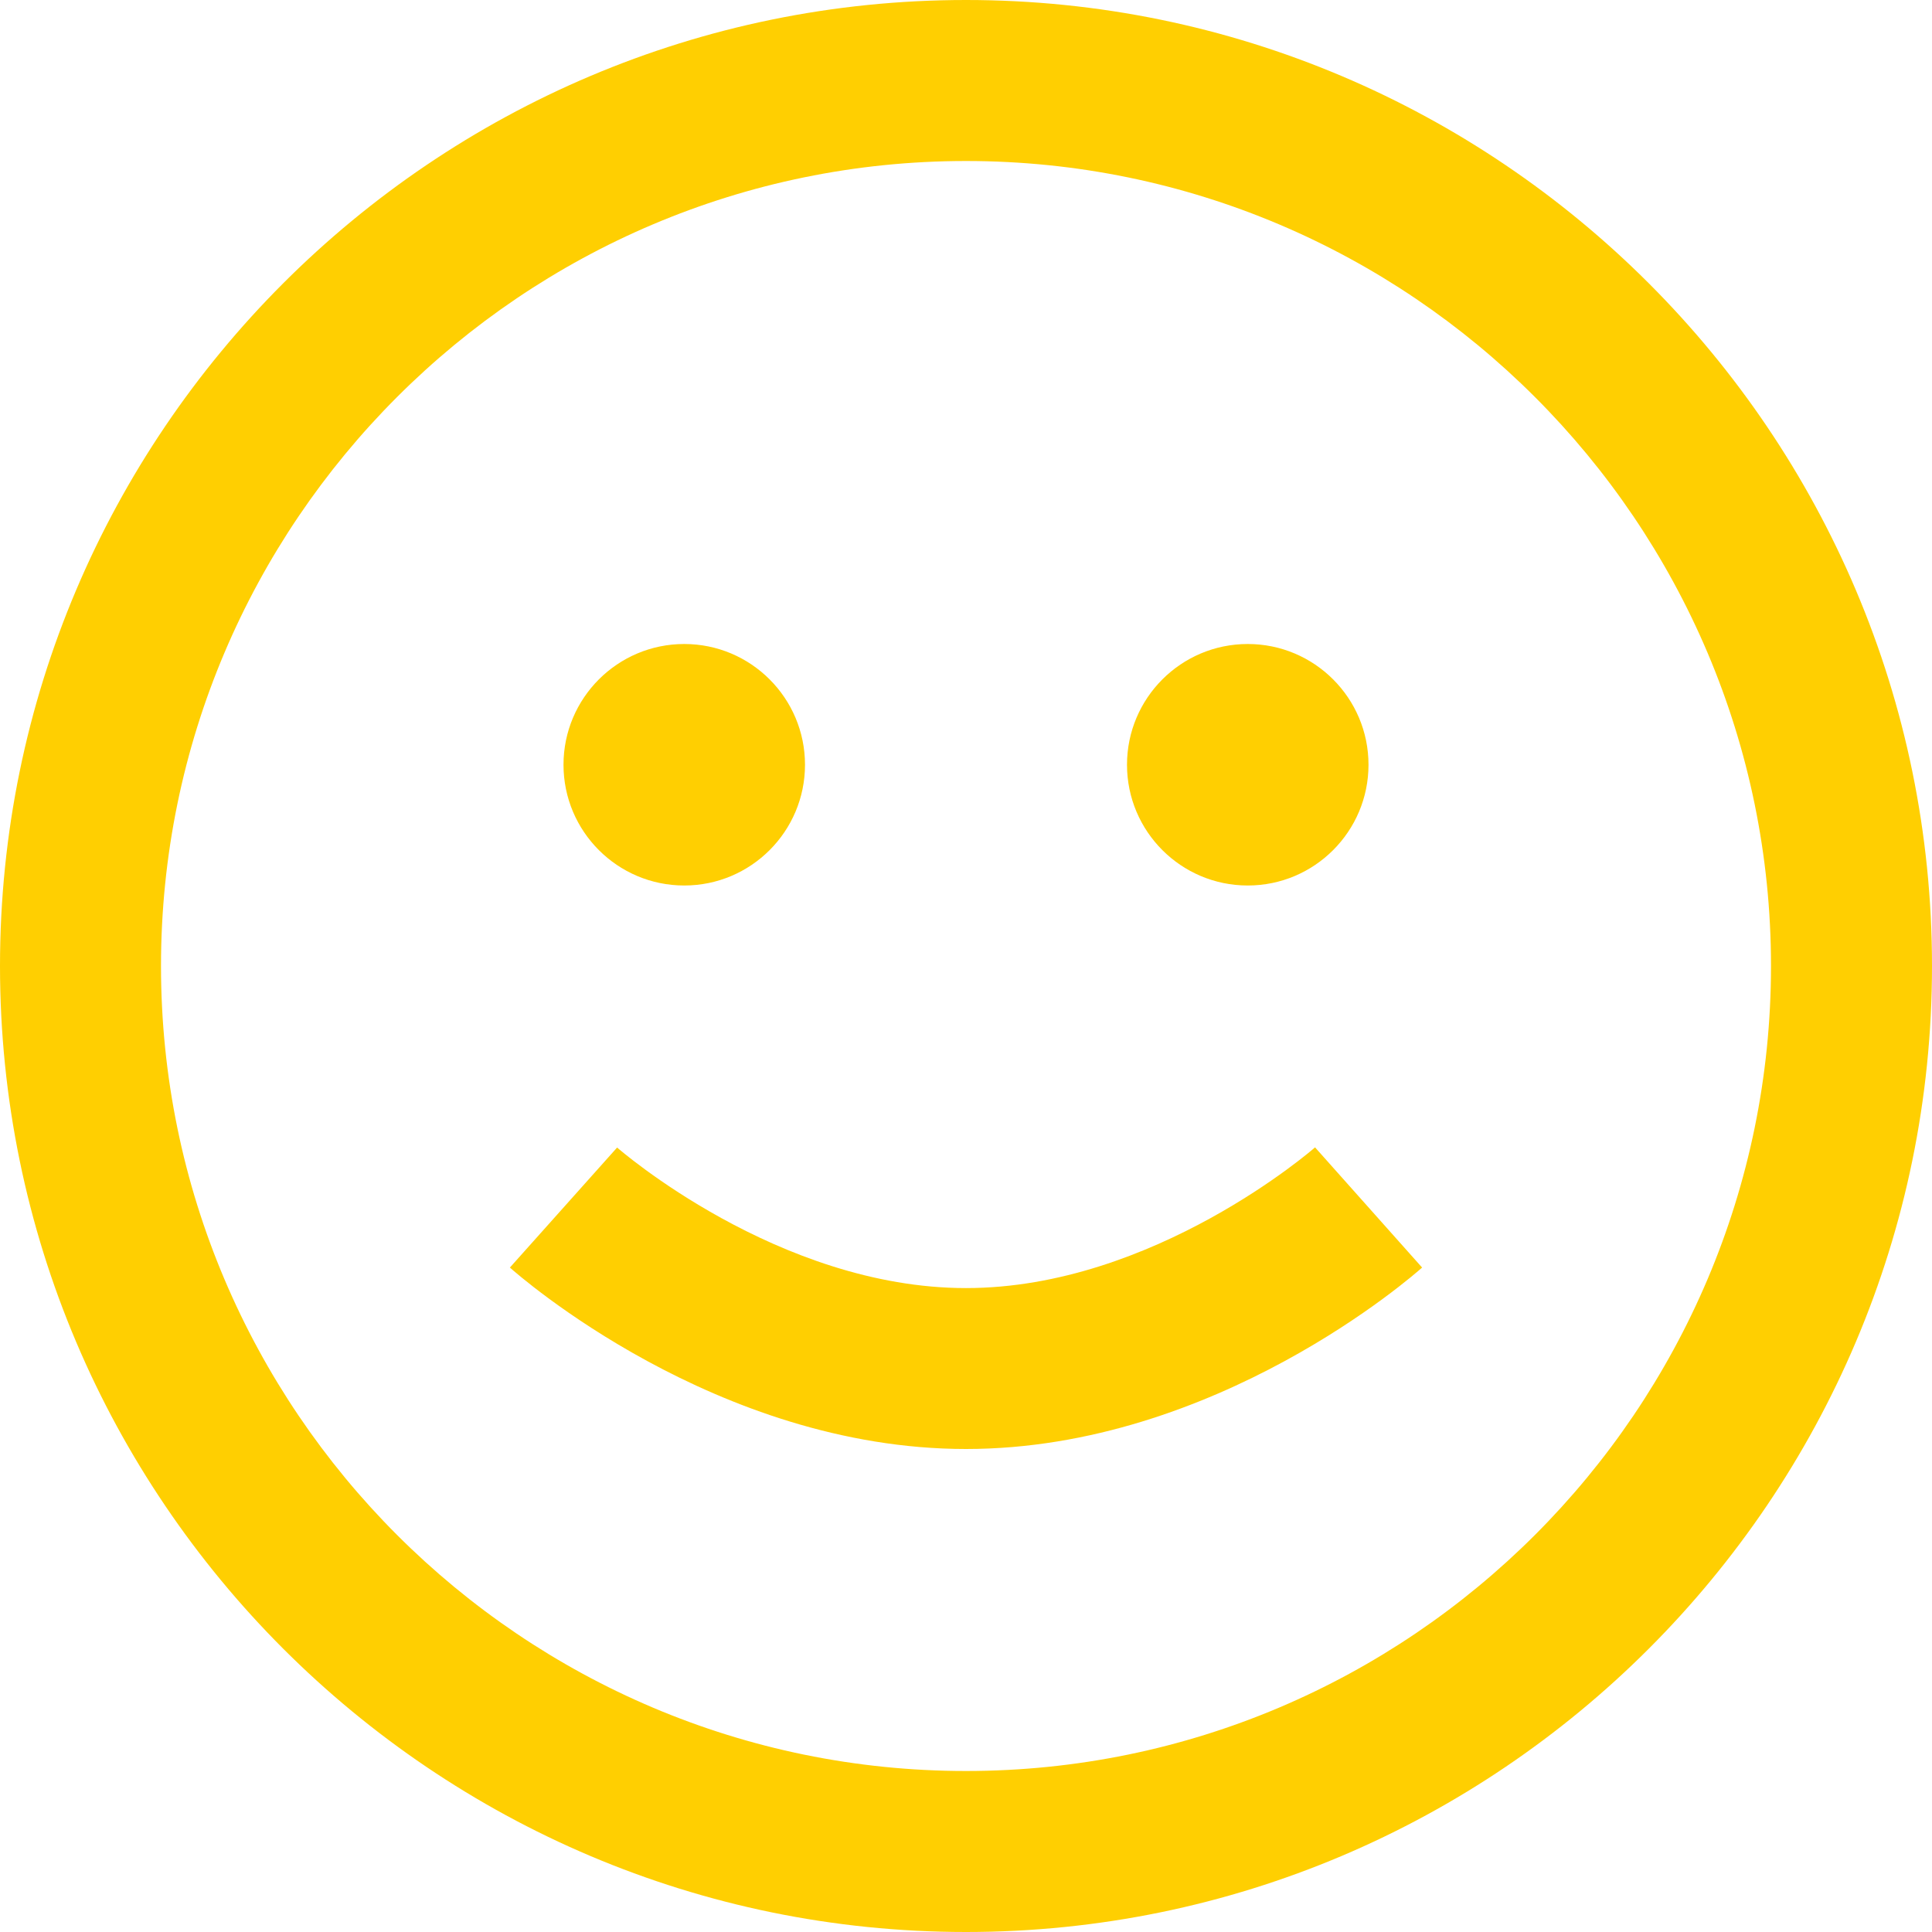 <?xml version="1.0" encoding="UTF-8"?>
<svg id="Ebene_1" xmlns="http://www.w3.org/2000/svg" viewBox="0 0 200 200">
  <defs>
    <style>
      .cls-1 {
        fill: #ffcf01;
      }
    </style>
  </defs>
  <path class="cls-1" d="M100,200c55.142,0,100-44.858,100-100S155.142,0,100,0,0,44.858,0,100s44.858,100,100,100ZM100,16.667c45.95,0,83.333,37.383,83.333,83.333s-37.383,83.333-83.333,83.333S16.667,145.95,16.667,100,54.05,16.667,100,16.667ZM100,150c-25.892,0-46.358-18.017-47.217-18.783l11.1-12.425c.15.133,16.692,14.55,36.117,14.55s35.967-14.417,36.133-14.567l11.083,12.442c-.858.767-21.325,18.783-47.217,18.783ZM58.333,79.167c0-6.9,5.6-12.5,12.5-12.5s12.5,5.6,12.5,12.5-5.6,12.5-12.5,12.5-12.5-5.6-12.5-12.5ZM116.667,79.167c0-6.9,5.6-12.5,12.5-12.5s12.5,5.6,12.5,12.5-5.6,12.5-12.5,12.5-12.5-5.6-12.5-12.5Z"/>
</svg>